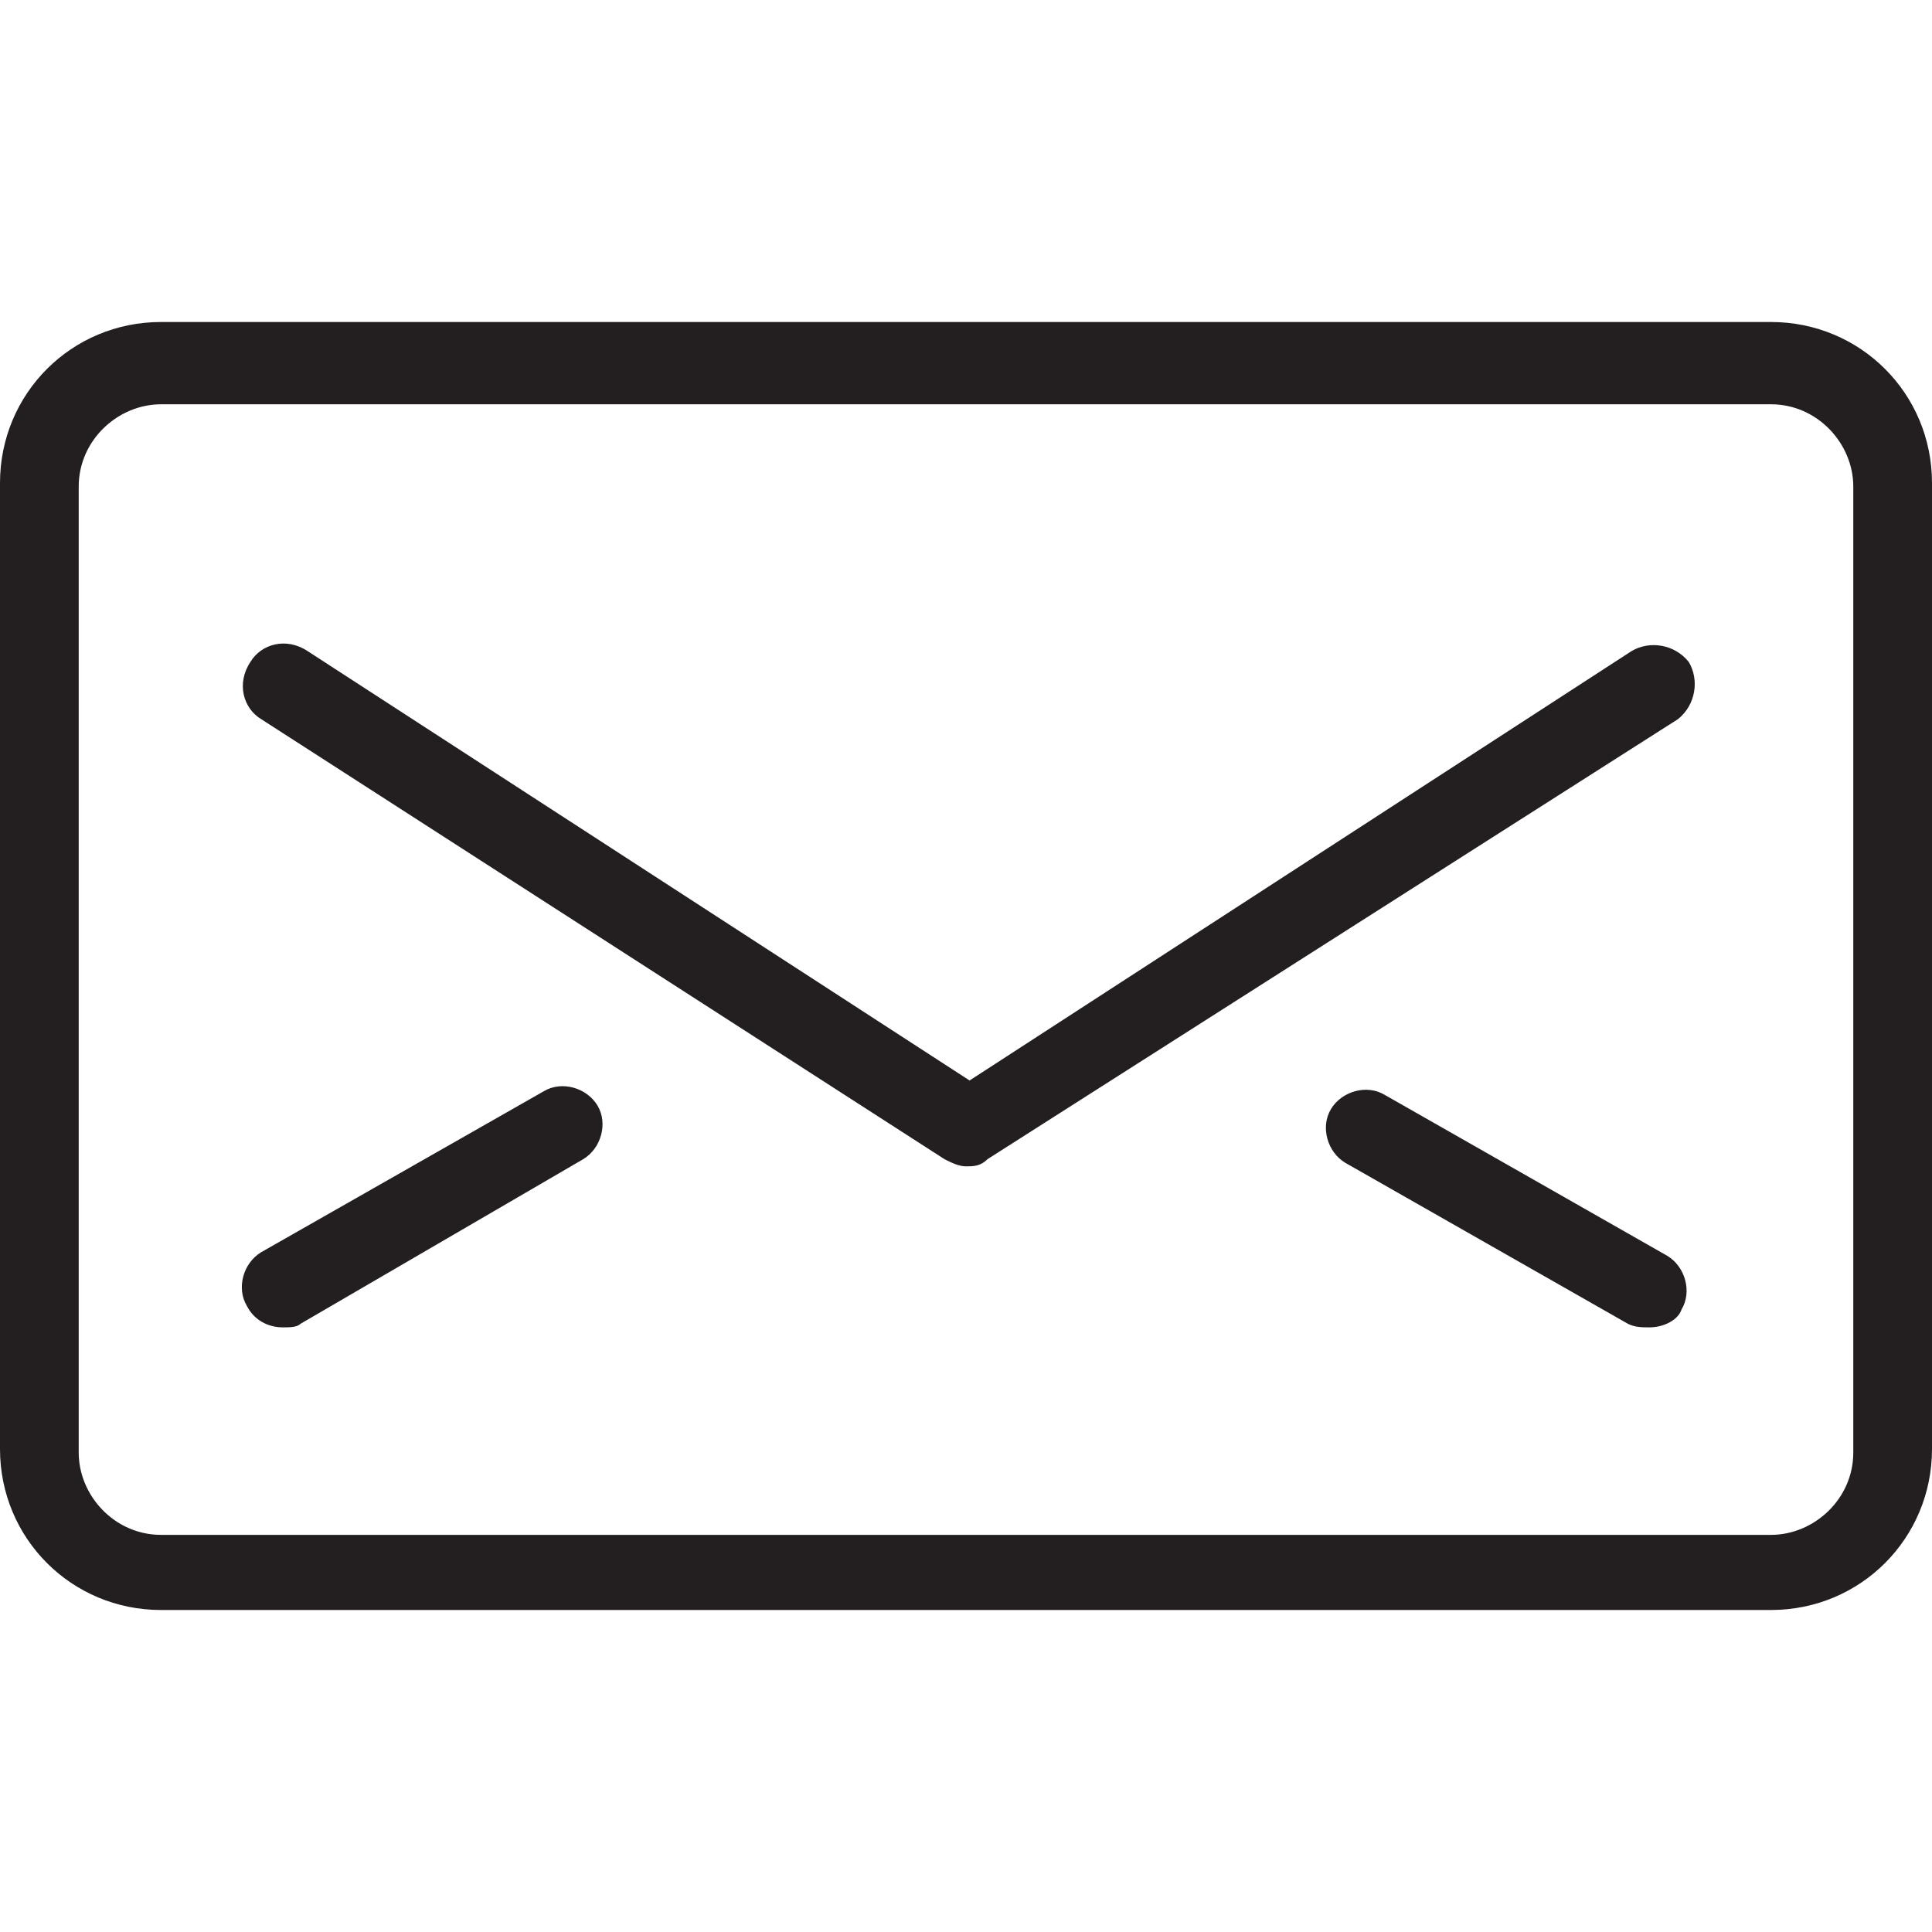 <?xml version="1.0" encoding="utf-8"?><svg xmlns="http://www.w3.org/2000/svg" viewBox="0 0 54 54"><g fill="#231F20"><path d="M49.5 45h-45C2 45 0 43 0 40.5v-27C0 11 2 9 4.5 9h45C52 9 54 11 54 13.5v27c0 2.5-2 4.5-4.5 4.5zm-45-33.7c-1.2 0-2.3 1-2.3 2.3v27c0 1.2 1 2.3 2.3 2.3h45c1.2 0 2.3-1 2.3-2.3v-27c0-1.2-1-2.3-2.3-2.3h-45z"/><path d="M27 32.6c-.2 0-.4-.1-.6-.2L7.3 20.1c-.5-.3-.7-1-.3-1.6.3-.5 1-.7 1.6-.3l18.5 12 18.5-12c.5-.3 1.2-.2 1.6.3.3.5.2 1.2-.3 1.6L27.6 32.4c-.2.2-.4.2-.6.2zM7.9 37.1c-.4 0-.8-.2-1-.6-.3-.5-.1-1.2.4-1.5l7.9-4.5c.5-.3 1.2-.1 1.5.4s.1 1.2-.4 1.5L8.4 37c-.1.1-.3.1-.5.1zm38.2 0c-.2 0-.4 0-.6-.1l-7.9-4.5c-.5-.3-.7-1-.4-1.5s1-.7 1.5-.4l7.9 4.5c.5.3.7 1 .4 1.5-.1.3-.5.5-.9.5z"/></g></svg>